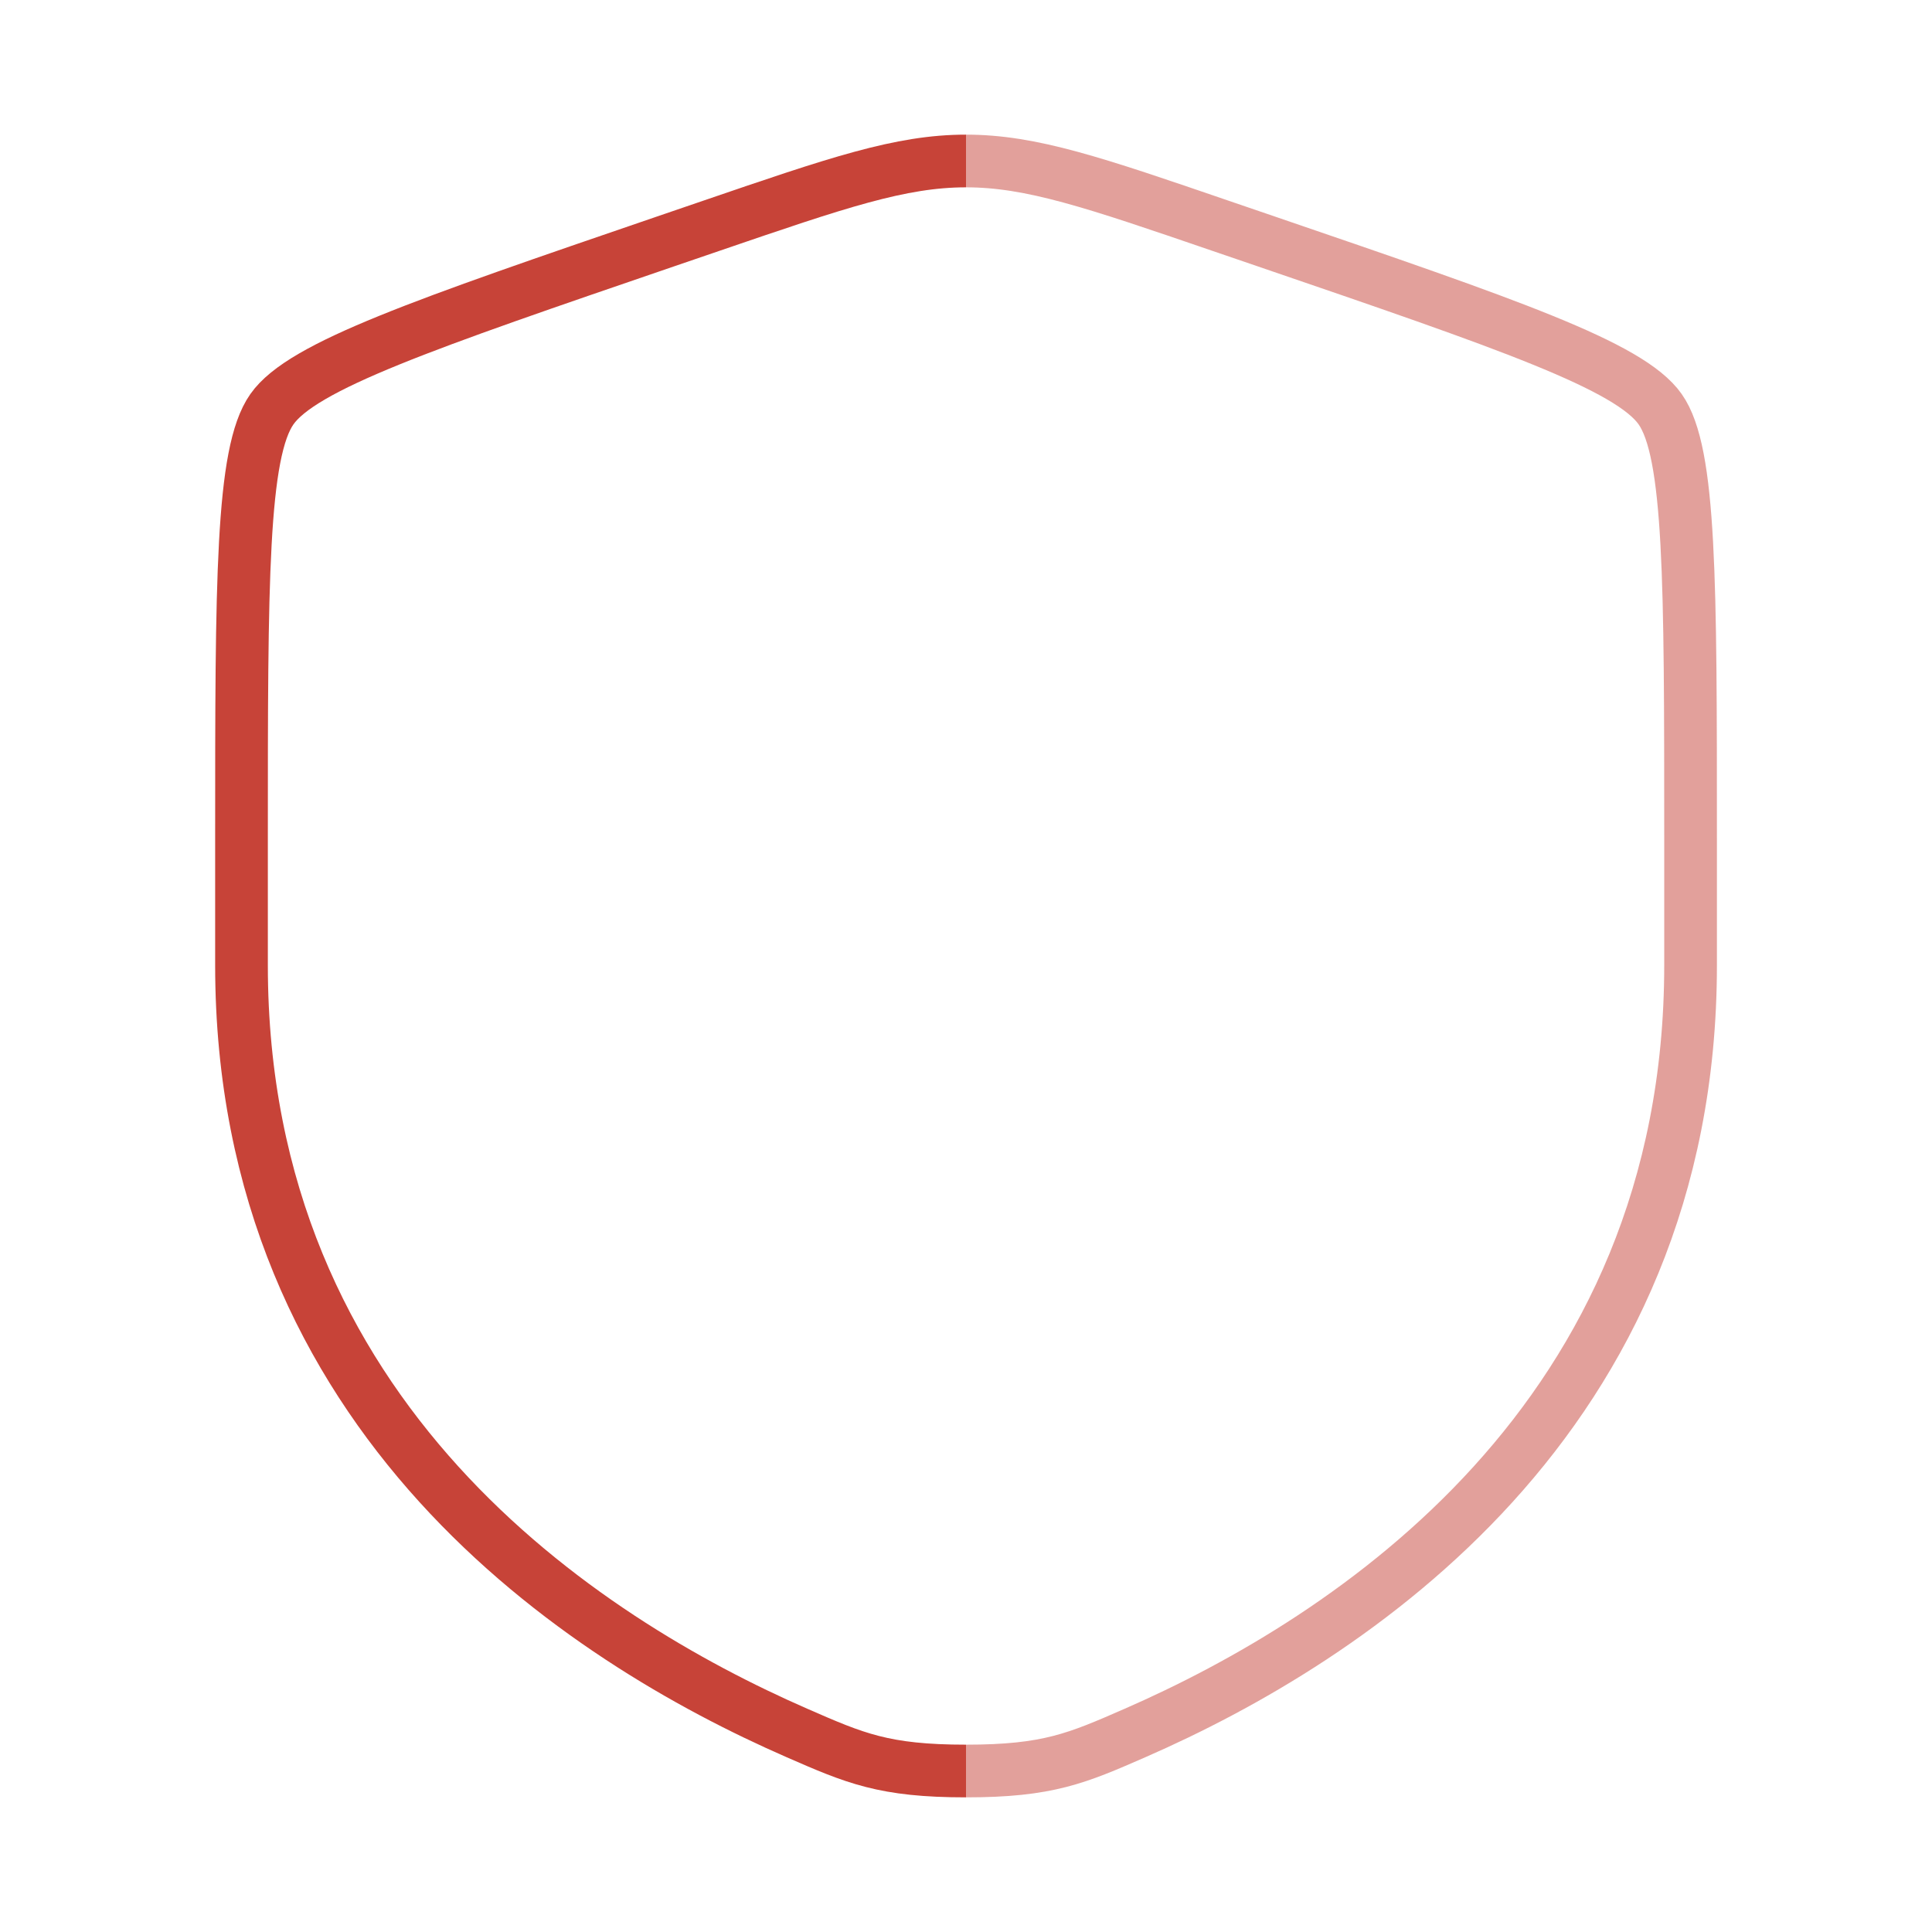 <svg width="55" height="55" viewBox="0 0 55 55" fill="none" xmlns="http://www.w3.org/2000/svg">
<path d="M27.5 50.417C25.163 50.417 24.337 50.055 22.685 49.333C16.589 46.67 6.875 40.402 6.875 27.479V23.872C6.875 16.544 6.875 12.879 7.741 11.649C8.605 10.416 12.05 9.235 18.941 6.875L20.254 6.426C23.845 5.197 25.639 4.583 27.5 4.583" stroke="#C74338" stroke-width="1.5"/>
<path opacity="0.5" d="M27.5 50.417C29.837 50.417 30.663 50.055 32.315 49.333C38.411 46.67 48.127 40.4 48.127 27.479V23.872C48.127 16.544 48.127 12.879 47.261 11.649C46.395 10.416 42.95 9.235 36.059 6.877L34.746 6.428C31.155 5.197 29.361 4.583 27.5 4.583" stroke="#C74338" stroke-width="1.5"/>
</svg>
